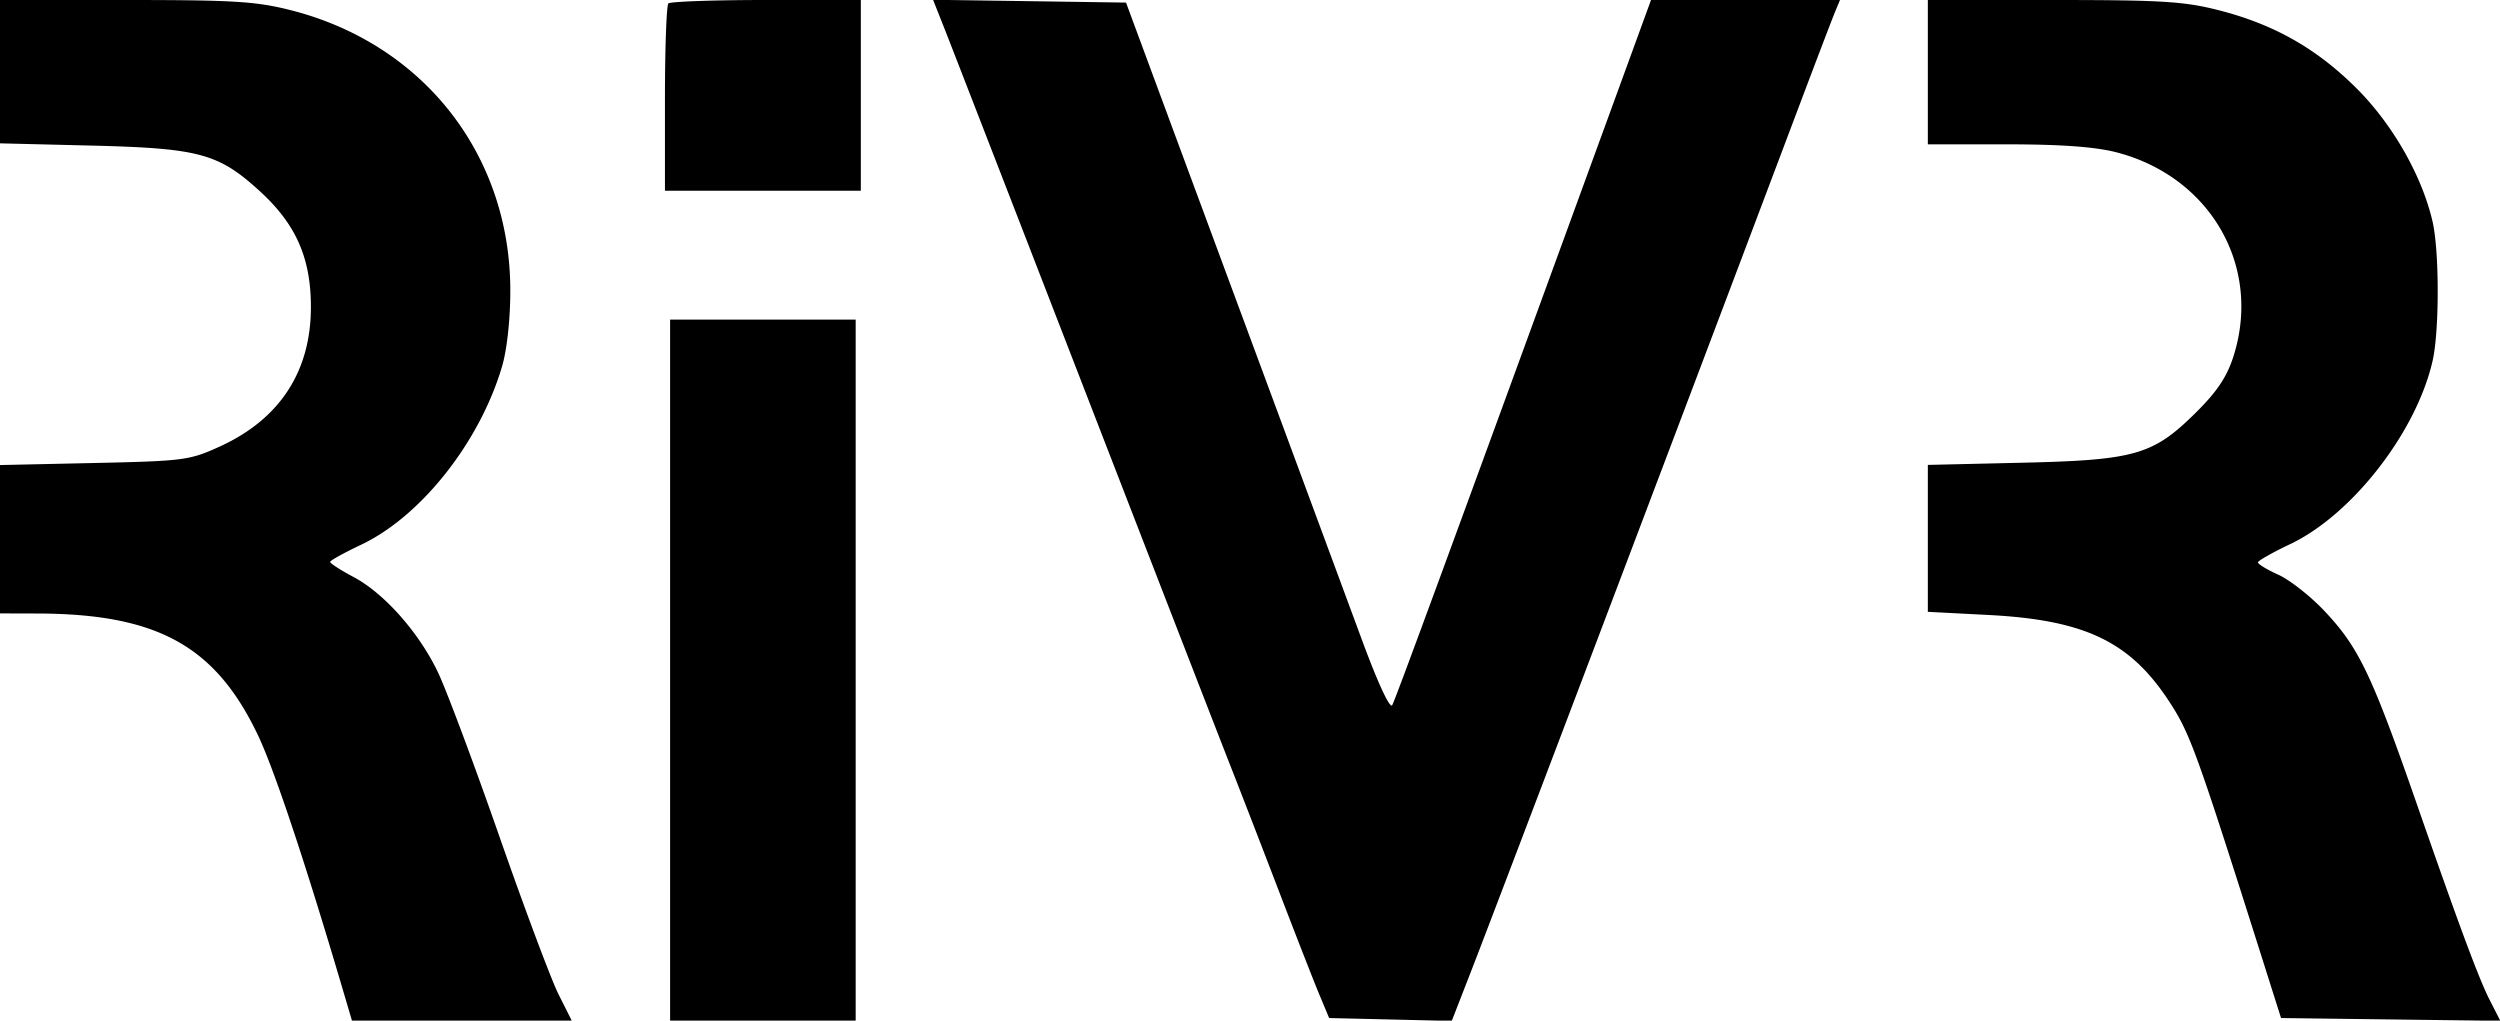 <svg xmlns="http://www.w3.org/2000/svg" width="485" height="198" fill="none"><g clip-path="url(#a)"><path fill-rule="evenodd" clip-rule="evenodd" d="M0 13.904v13.903l17.75.436c20.913.515 24.647 1.526 32.654 8.844 7.007 6.404 9.897 12.94 9.911 22.414.018 12.545-6.025 21.813-17.689 27.131-5.848 2.666-6.953 2.811-24.376 3.191L0 90.22v28.781l7.25.02c23.221.065 34.477 6.25 42.732 23.48 3.213 6.708 9.232 24.765 16.748 50.25l1.549 5.25h42.638l-2.56-5.099c-1.409-2.804-6.579-16.606-11.49-30.671-4.91-14.064-10.264-28.371-11.896-31.792-3.697-7.745-10.431-15.343-16.409-18.515-2.509-1.331-4.539-2.645-4.512-2.921.028-.276 2.74-1.776 6.027-3.334 11.619-5.506 23.018-19.939 27.327-34.6C98.36 67.816 99 61.922 99 56.371 99 30.075 82.198 8.573 56.517 2.005 49.728.269 45.424.001 24.34.001H0v13.903ZM129.667.668c-.367.366-.667 8.691-.667 18.5v17.833h38v-37h-18.333c-10.084 0-18.634.3-19 .667Zm53.436 4.561c1.15 2.9 13.328 34.297 27.061 69.772 13.733 35.475 26.564 68.55 28.511 73.5 1.948 4.95 6.214 15.975 9.48 24.5s6.784 17.525 7.818 20l1.881 4.5 11.893.279 11.892.28 3.613-9.28c5.247-13.477 39.687-104.316 64.368-169.779 3.007-7.975 5.887-15.512 6.402-16.75l.935-2.25h-36.66l-7.571 20.75c-31.518 86.376-42.006 114.921-42.634 116.047-.432.774-2.775-4.259-5.817-12.5a97465.871 97465.871 0 0 0-21.761-58.797c-9.167-24.75-18.332-49.5-20.366-55l-3.699-10L199.73.229l-18.718-.272 2.091 5.272ZM374 14.001v14h15.29c10.498 0 17.158.481 21.25 1.536 18.29 4.715 28.31 22.157 22.75 39.599-1.264 3.964-3.158 6.802-7.25 10.865-8.326 8.267-11.763 9.26-33.79 9.769l-18.25.422v28.504l11.75.608c18.727.97 27.475 5.159 35.079 16.797 4.077 6.239 5.281 9.576 18.368 50.9l3.325 10.5 21.27.27 21.269.27-2.08-4.077c-2.067-4.053-5.962-14.52-13.937-37.463-8.934-25.699-11.417-30.899-18.148-38.017-2.696-2.85-6.7-5.993-8.898-6.984-2.199-.992-3.975-2.072-3.948-2.401.028-.329 2.83-1.917 6.227-3.529 12.046-5.717 24.495-21.732 27.648-35.569 1.324-5.807 1.32-21.217-.006-27-2.034-8.87-7.769-18.921-14.773-25.889-7.777-7.736-15.993-12.386-26.742-15.136C423.751.275 419.306.001 398.34.001H374v14Zm-244 116v68h36v-136h-36v68Z" fill="#000"></path></g><defs><clipPath id="a"><path fill="#fff" d="M0 0h485v198H0z"></path></clipPath></defs></svg>